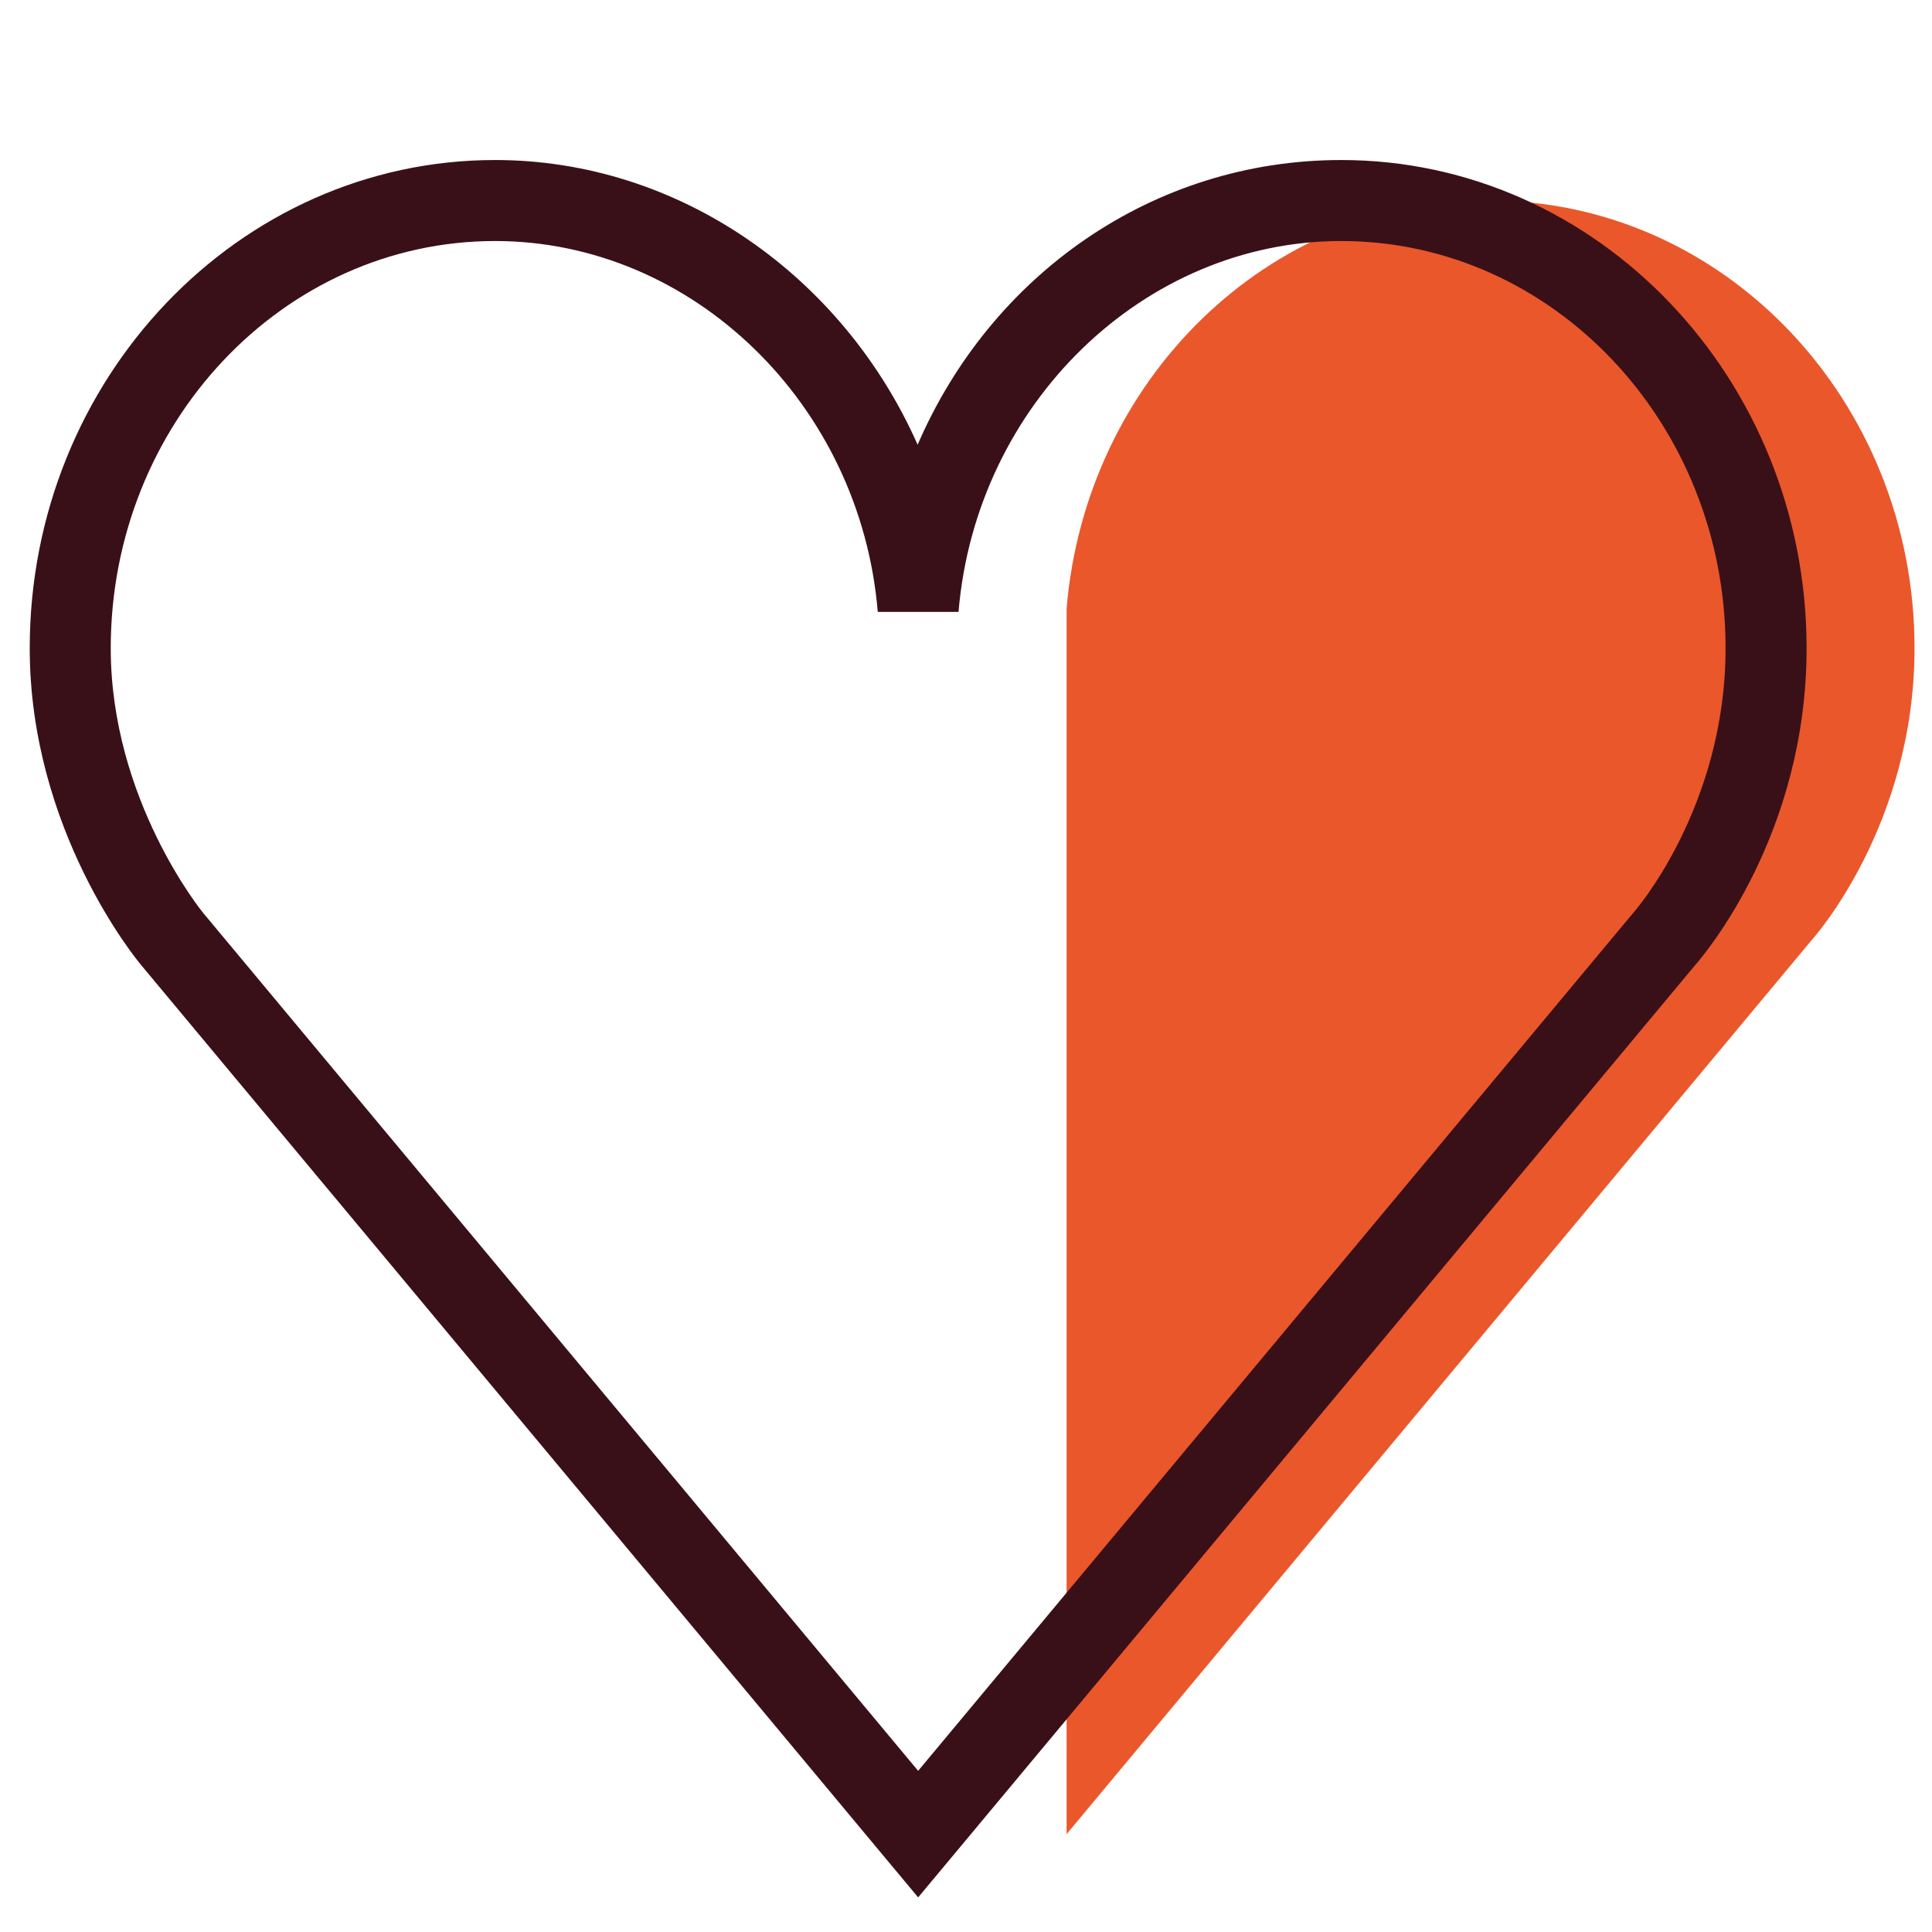 <svg xmlns="http://www.w3.org/2000/svg" width="141.732" height="141.732"><path fill="#EA572B" d="M109.285 14.71c-16.282 0-29.64 13.159-31.039 29.934v89.907s54.256-65.104 54.355-65.22l.375-.45s7.475-8.289 7.475-21.33c0-18.137-13.953-32.841-31.166-32.841z"/><path fill="#3A1018" d="M67.355 139.193L10.344 70.785c-.327-.391-8.163-9.887-8.163-23.233 0-19.747 15.314-35.813 34.138-35.813 13.547 0 25.538 8.556 30.999 20.886 5.374-12.457 17.261-20.886 31.077-20.886 18.823 0 34.138 16.065 34.138 35.813 0 13.628-7.463 22.442-8.191 23.269l-.346.415-54.356 65.219-2.285 2.738zM36.318 17.682c-15.546 0-28.194 13.399-28.194 29.869 0 11.123 6.717 19.345 6.785 19.427l52.446 62.931c12.632-15.155 51.994-62.385 52.088-62.496l.438-.521c.06-.068 6.708-7.683 6.708-19.341 0-16.47-12.648-29.869-28.194-29.869-14.473 0-26.806 11.951-28.077 27.209l-5.924-.001c-1.269-15.257-13.601-27.208-28.076-27.208z"/></svg>